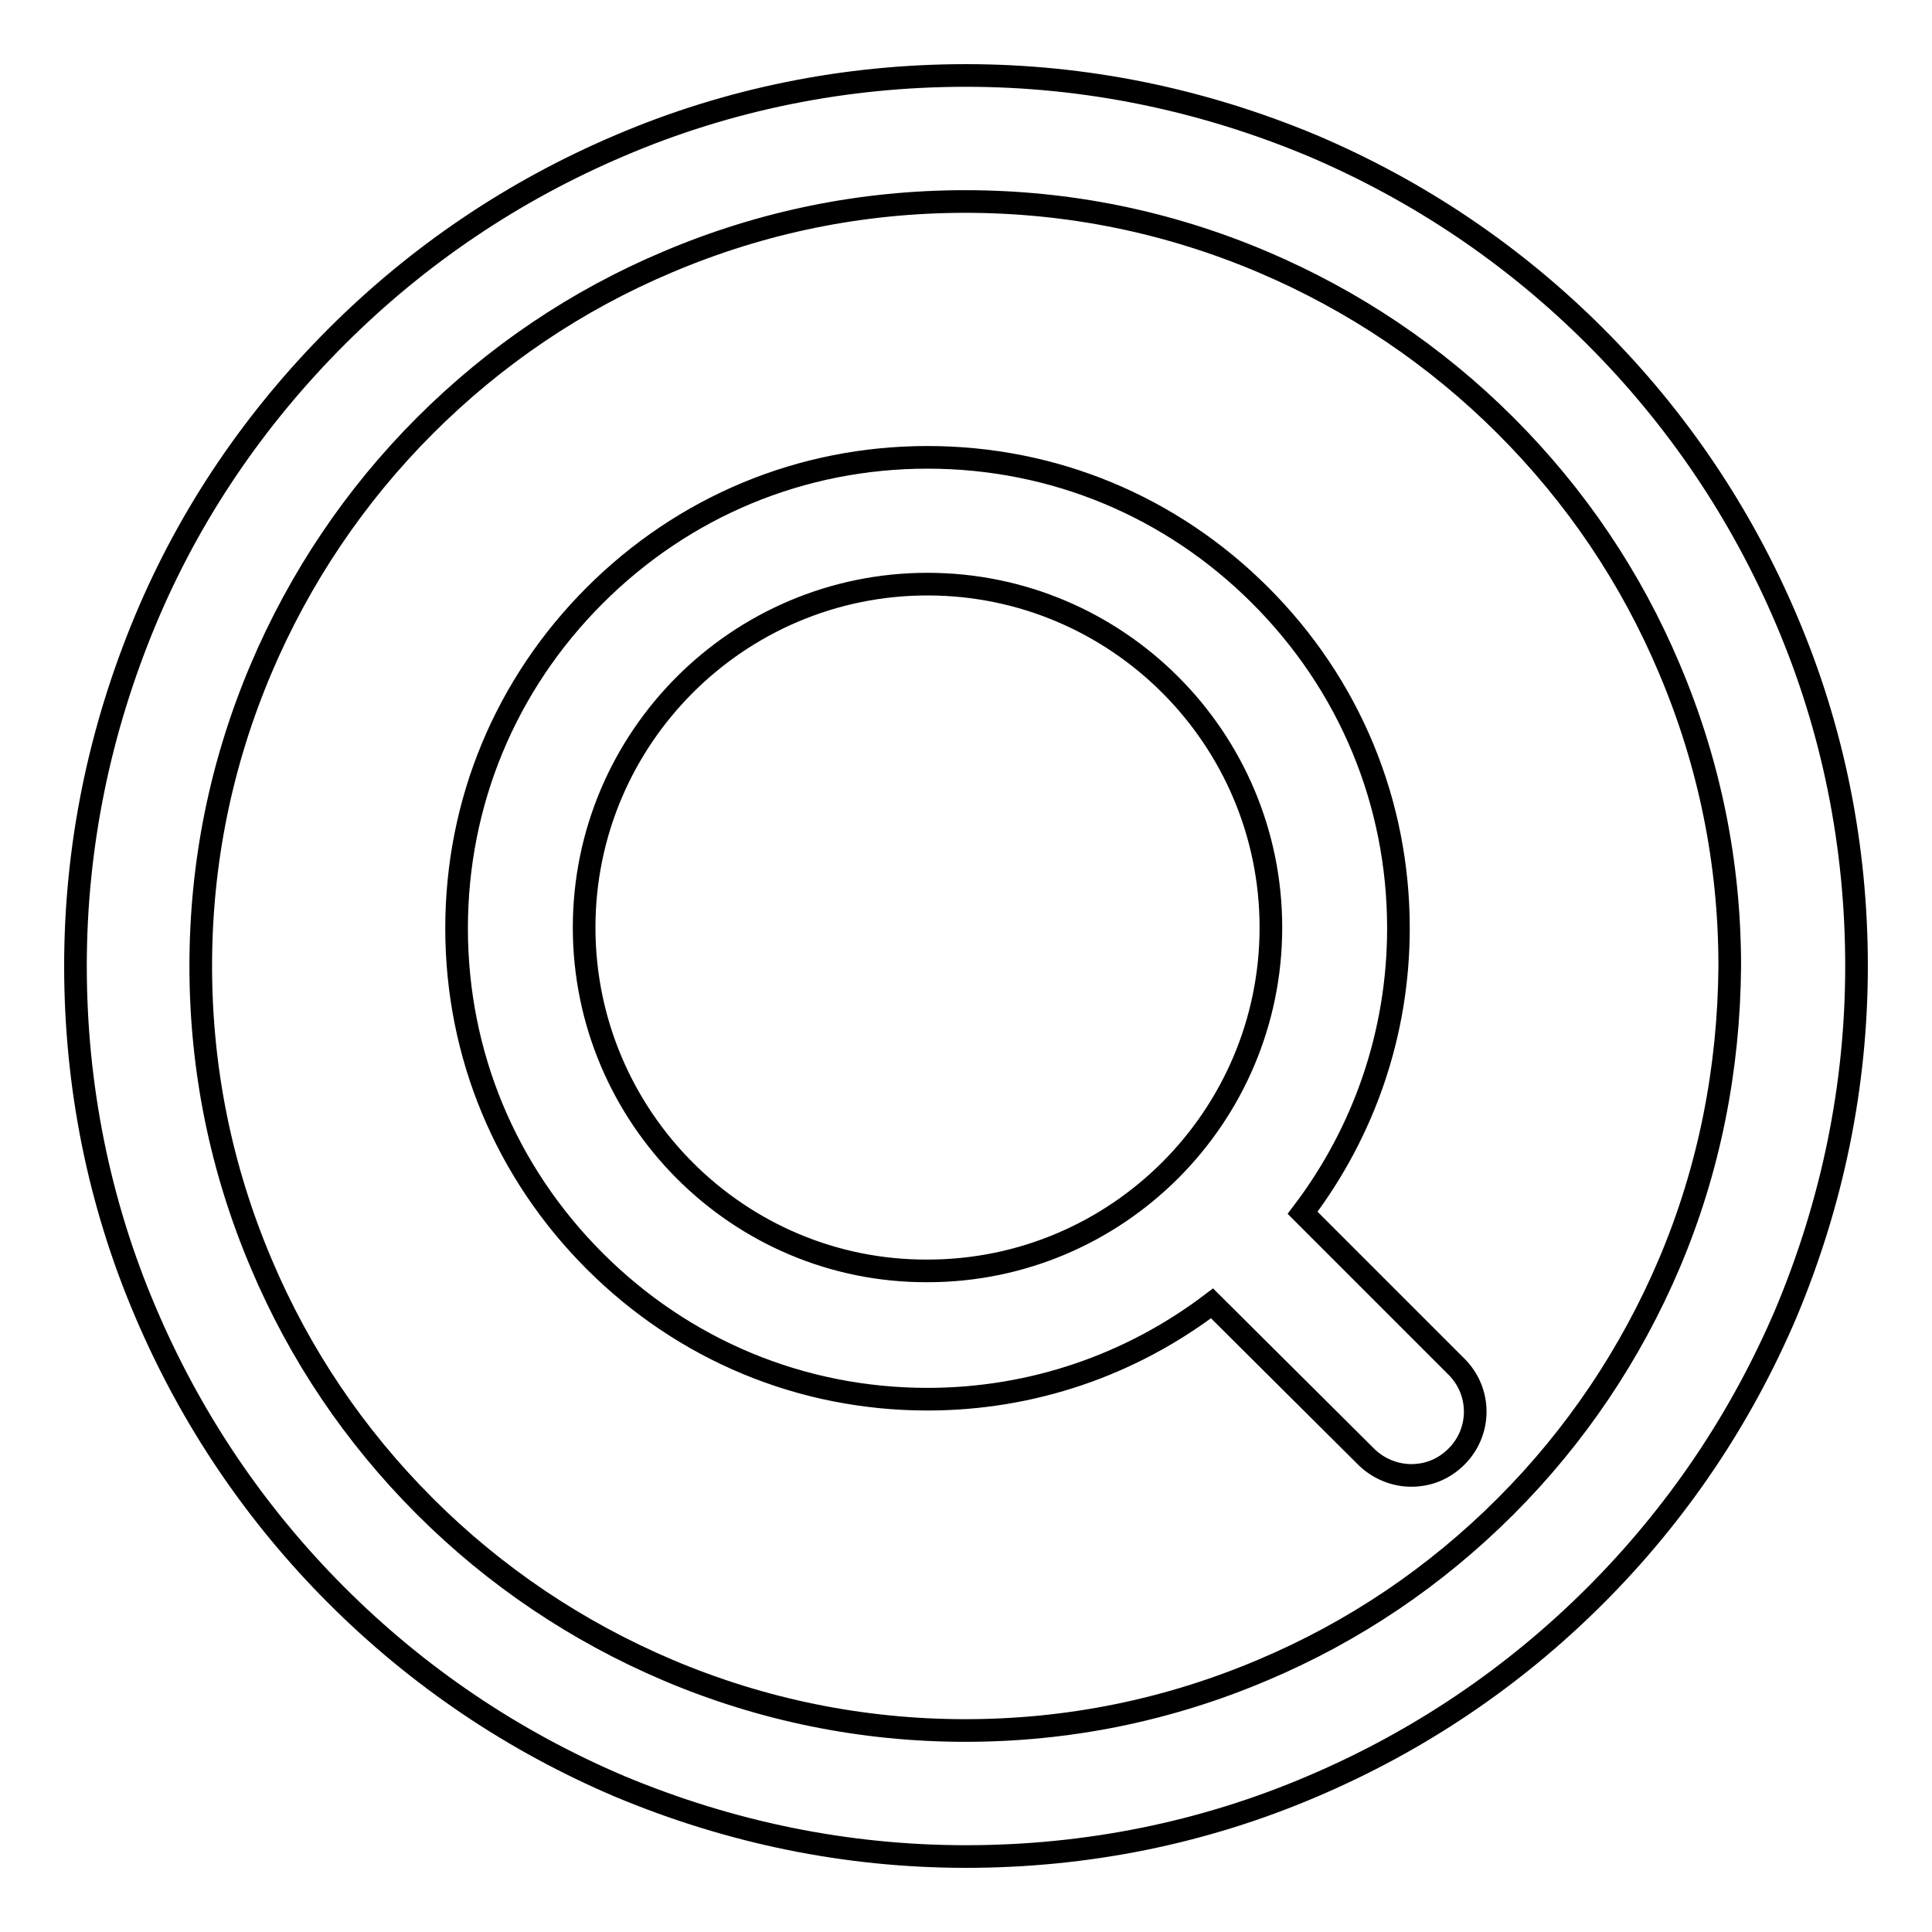 <?xml version="1.0" encoding="utf-8"?>
<!-- Svg Vector Icons : http://www.onlinewebfonts.com/icon -->
<!DOCTYPE svg PUBLIC "-//W3C//DTD SVG 1.1//EN" "http://www.w3.org/Graphics/SVG/1.1/DTD/svg11.dtd">
<svg version="1.1" xmlns="http://www.w3.org/2000/svg" xmlns:xlink="http://www.w3.org/1999/xlink" x="0px" y="0px" viewBox="0 0 256 256" enable-background="new 0 0 256 256" xml:space="preserve">
<g> <path stroke-width="3" fill-opacity="0" stroke="#000000"  d="M236.7,82.1c-6-14.1-14.5-26.7-25.3-37.5c-10.8-10.8-23.4-19.3-37.5-25.3c-14.6-6.1-30-9.3-45.9-9.3 c-15.9,0-31.4,3.1-45.9,9.3c-14.1,6-26.7,14.5-37.5,25.3S25.2,68,19.3,82.1c-6.1,14.6-9.3,30-9.3,45.9c0,15.9,3.1,31.4,9.3,45.9 c6,14.1,14.5,26.7,25.3,37.5c10.8,10.8,23.4,19.3,37.5,25.3c14.6,6.1,30,9.3,45.9,9.3c15.9,0,31.4-3.1,45.9-9.3 c14.1-6,26.7-14.5,37.5-25.3c10.8-10.8,19.3-23.4,25.3-37.5c6.1-14.6,9.3-30,9.3-45.9C246,112.1,242.9,96.6,236.7,82.1z  M221.2,167.4c-5.1,12-12.4,22.9-21.7,32.2c-9.3,9.3-20.1,16.6-32.2,21.7c-12.5,5.3-25.7,8-39.4,8c-13.6,0-26.9-2.7-39.4-8 c-12-5.1-22.9-12.4-32.2-21.7c-9.3-9.3-16.6-20.1-21.7-32.2c-5.3-12.5-8-25.7-8-39.4c0-13.7,2.7-26.9,8-39.4 c5.1-12,12.4-22.9,21.7-32.2c9.3-9.3,20.1-16.6,32.2-21.7c12.5-5.3,25.7-8,39.4-8c13.7,0,26.9,2.7,39.4,8 c12,5.1,22.9,12.4,32.2,21.7c9.3,9.3,16.6,20.1,21.7,32.2c5.3,12.5,8,25.7,8,39.4C229.1,141.6,226.5,154.9,221.2,167.4z  M172.6,160.7c8.2-10.8,12.7-23.9,12.7-37.7c0-16.7-6.5-32.3-18.3-44.1c-11.8-11.8-27.4-18.3-44.1-18.3c-16.7,0-32.3,6.5-44.1,18.3 c-11.8,11.8-18.3,27.4-18.3,44.1c0,16.7,6.5,32.3,18.3,44.1c11.8,11.8,27.4,18.3,44.1,18.3c13.8,0,26.9-4.5,37.7-12.7L181,193 c1.6,1.6,3.8,2.5,6,2.5s4.3-0.8,6-2.5c3.3-3.3,3.3-8.6,0-11.9L172.6,160.7L172.6,160.7z M77.4,122.9c0-25.1,20.4-45.5,45.5-45.5 c25.1,0,45.5,20.4,45.5,45.5c0,25.1-20.4,45.5-45.5,45.5C97.8,168.5,77.4,148,77.4,122.9z"/></g>
</svg>